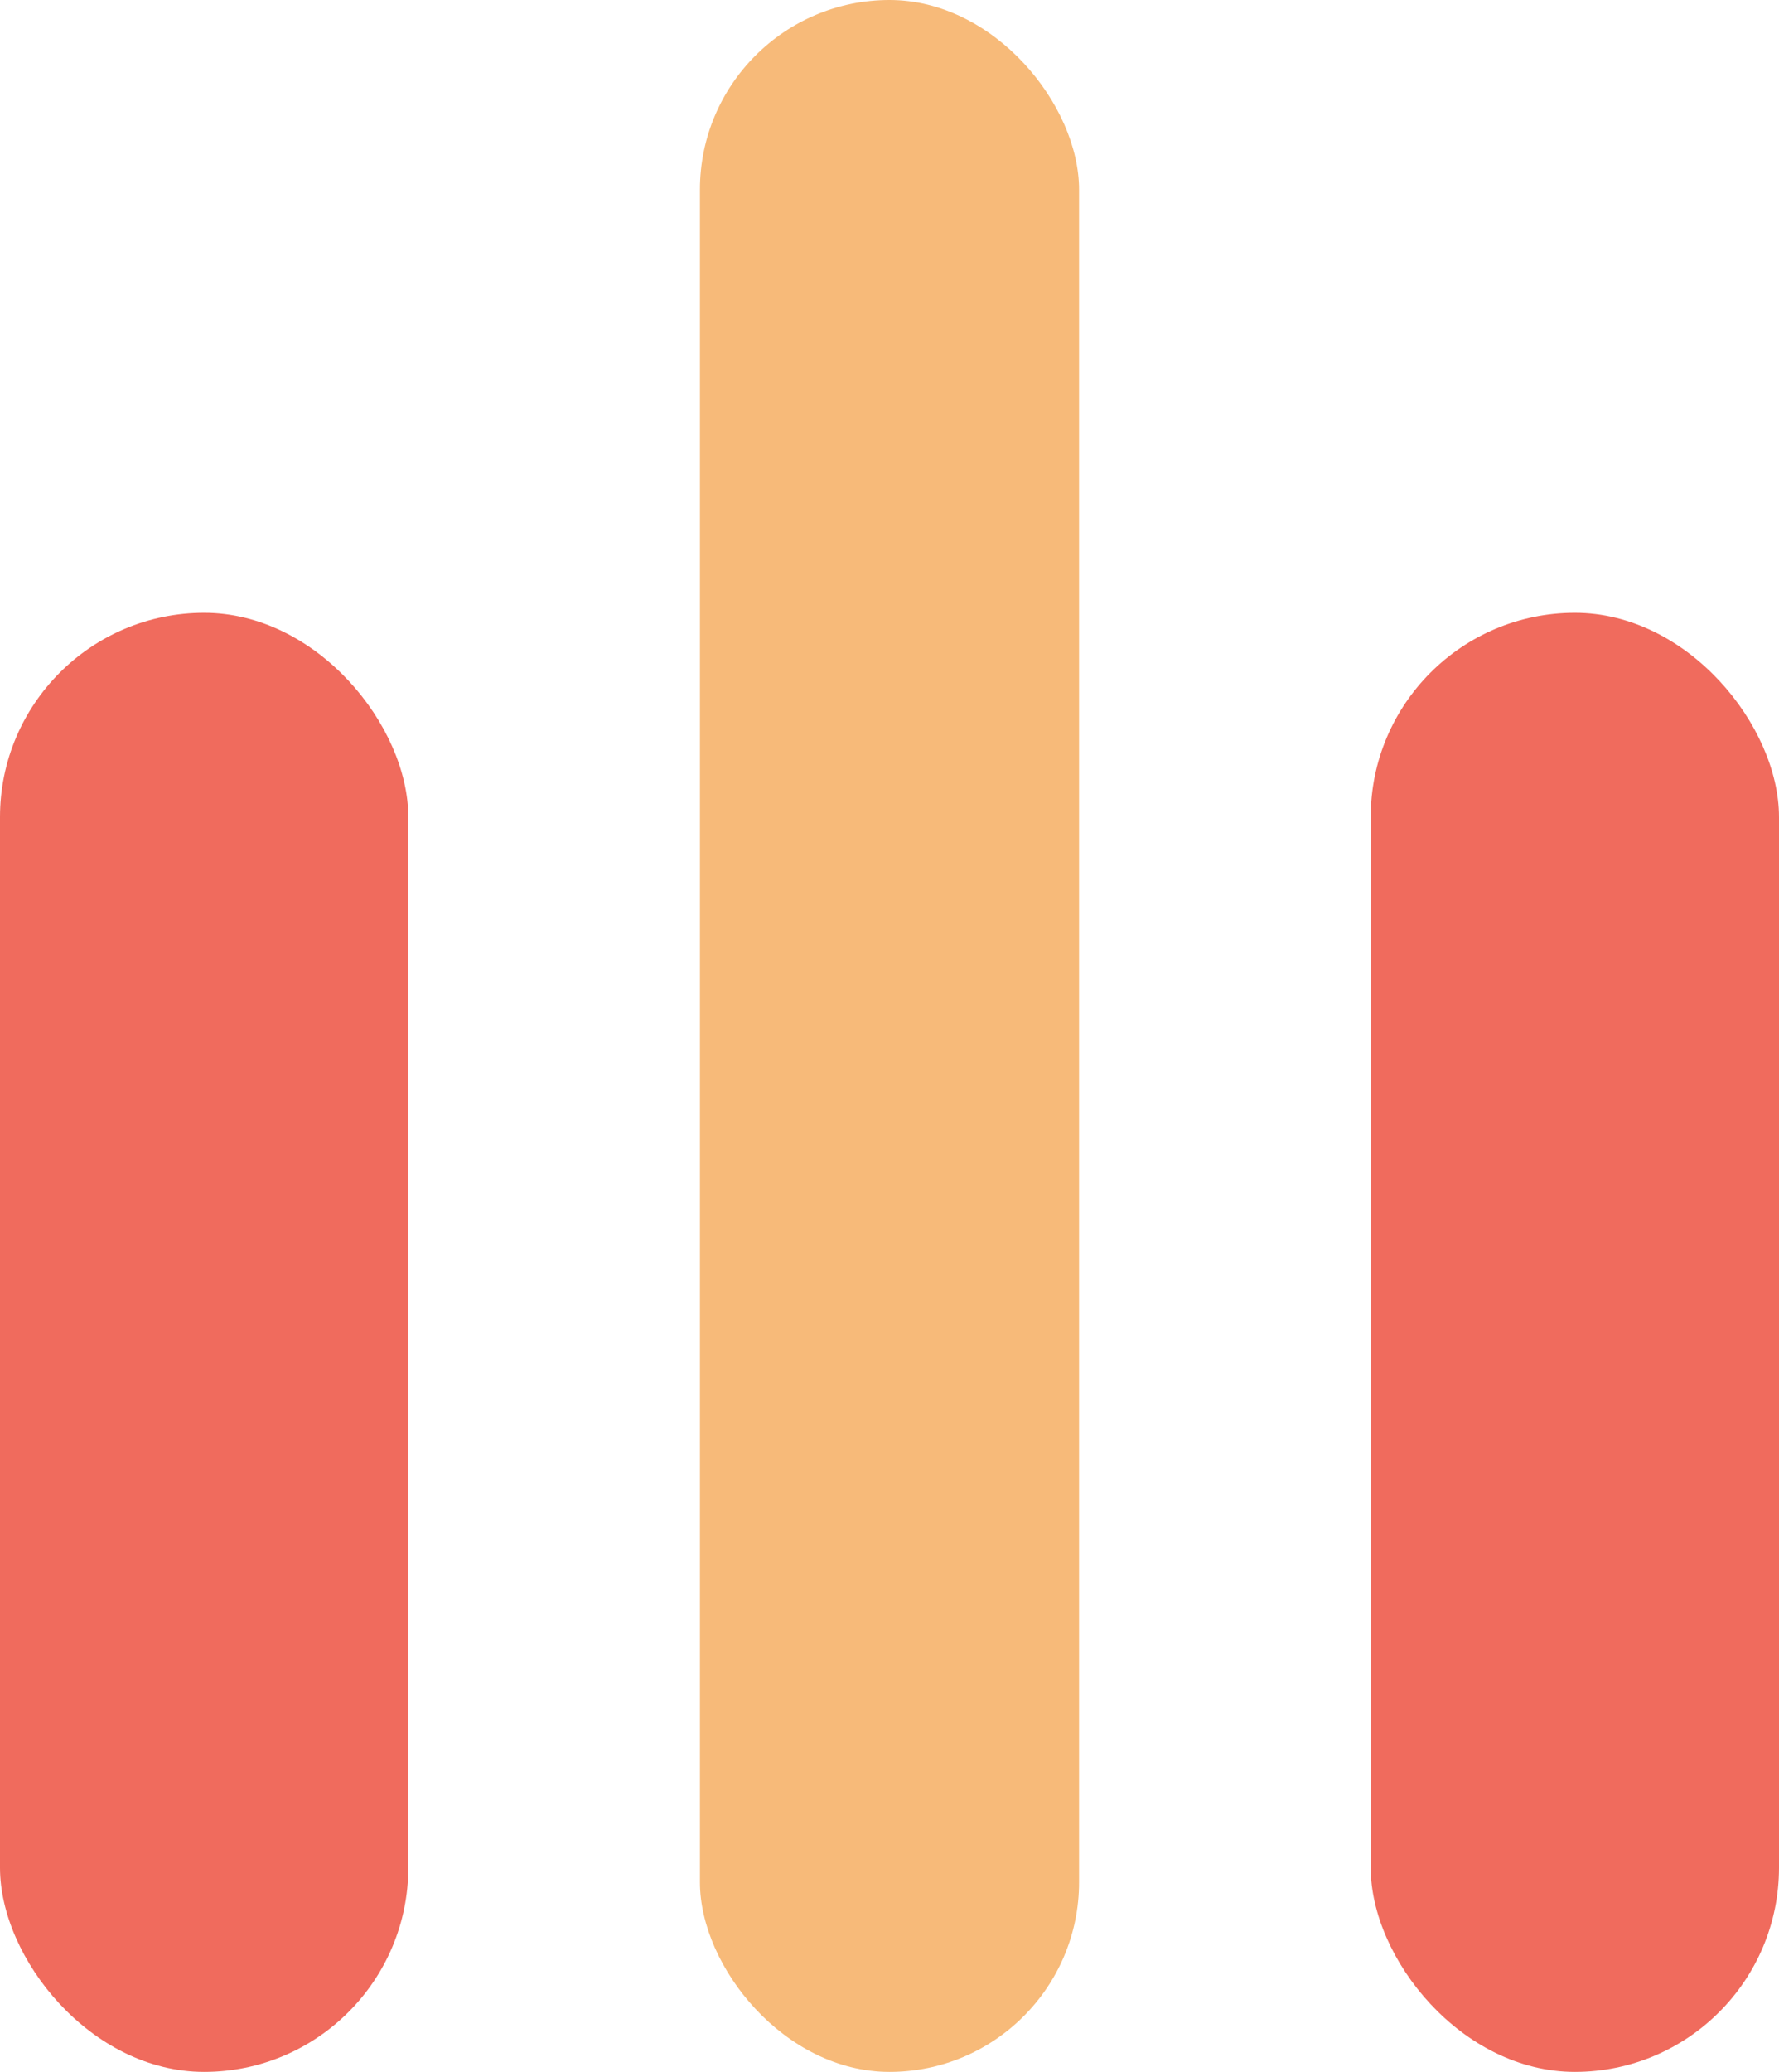 <svg width="61" height="71" viewBox="0 0 61 71" fill="none" xmlns="http://www.w3.org/2000/svg">
<rect y="21" width="14" height="50" rx="7" fill="#F06B5D"/>
<rect x="47" y="21" width="14" height="50" rx="7" fill="#F06B5D"/>
<rect x="24" width="13" height="71" rx="6.5" fill="#F7BA79"/>
</svg>
